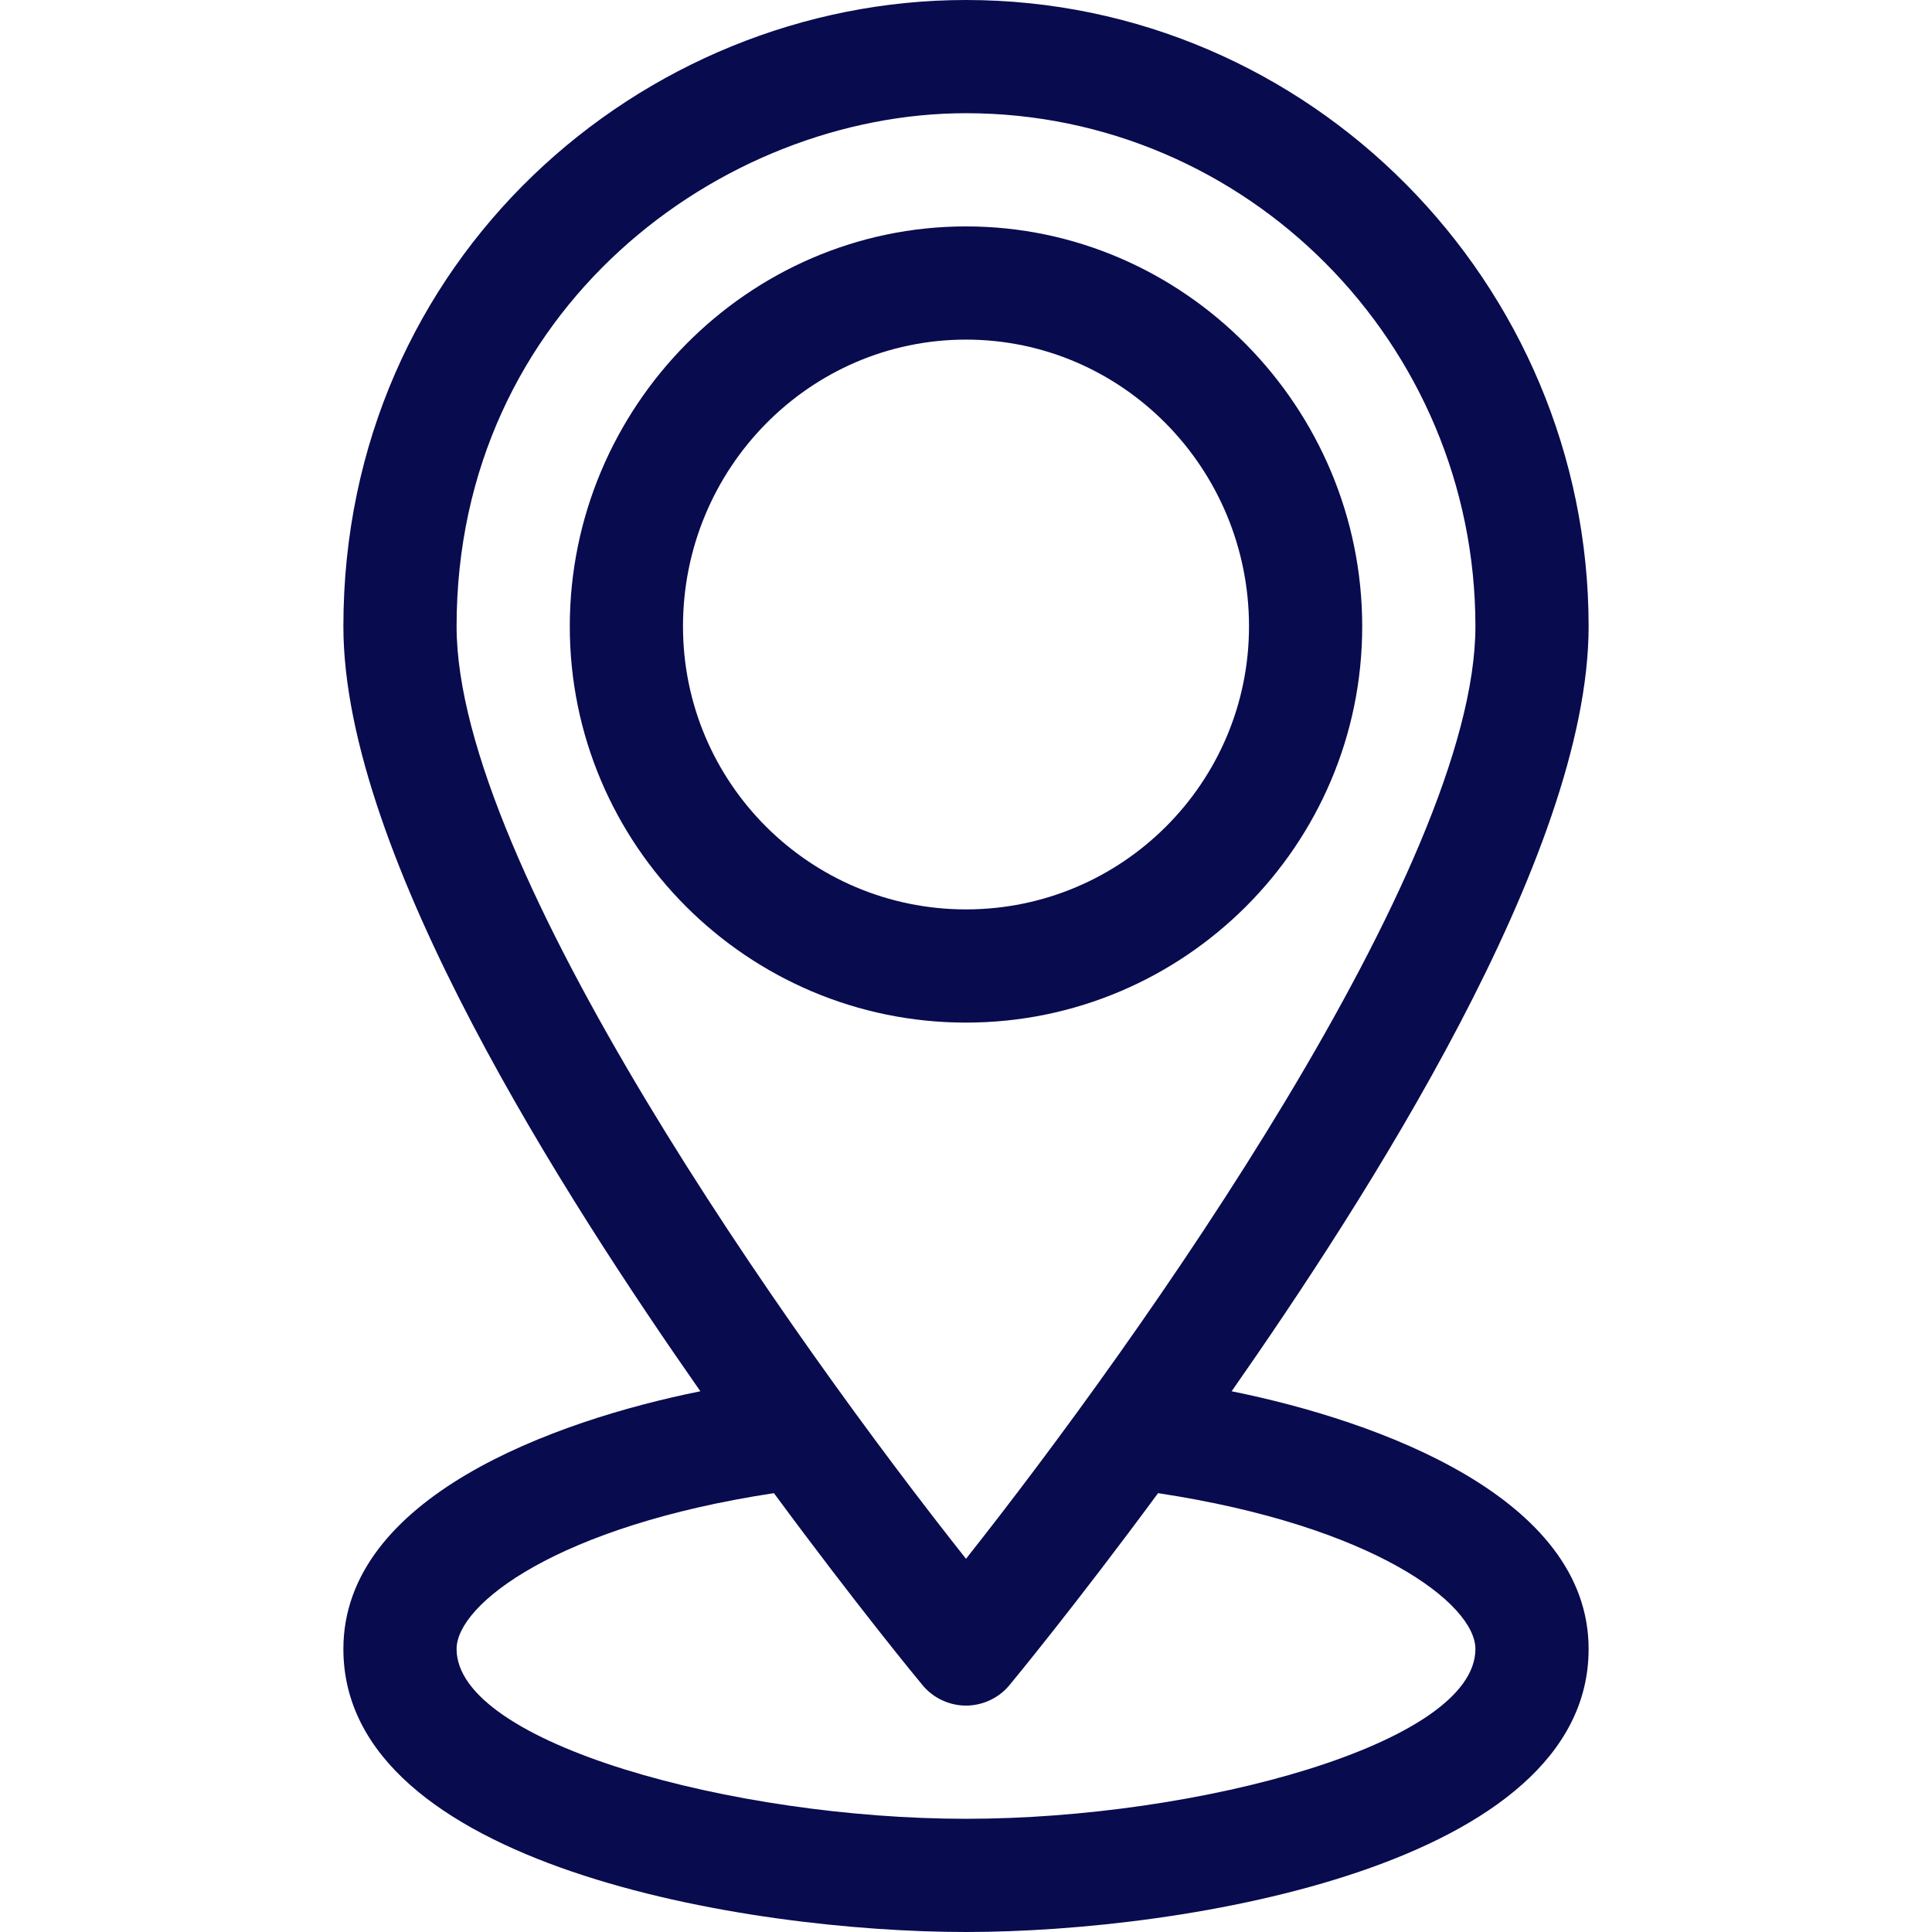 <?xml version="1.0" encoding="UTF-8"?> <!-- Generator: Adobe Illustrator 22.0.1, SVG Export Plug-In . SVG Version: 6.00 Build 0) --> <svg xmlns="http://www.w3.org/2000/svg" xmlns:xlink="http://www.w3.org/1999/xlink" id="Capa_1" x="0px" y="0px" viewBox="0 0 512 512" style="enable-background:new 0 0 512 512;" xml:space="preserve"> <style type="text/css"> .st0{fill:#090B4F;} </style> <g> <path class="st0" d="M361,166c0-58-47.1-106-105-106c-57.8,0-105,47.9-105,106c0,57.9,47.1,105,105,105S361,223.9,361,166z M181,166c0-41.9,33.6-76,75-76s75,34.1,75,76c0,41.4-33.6,75-75,75S181,207.4,181,166z"></path> <path class="st0" d="M421,166C421,75,347.1,0,256,0C170,0,91,68.7,91,166c0,60.7,59.4,152.3,94.6,202.7 C146.4,376.6,91,396.9,91,437c0,57.4,106.8,75,165,75c58.2,0,165-17.7,165-75c0-40.1-55.5-60.4-94.6-68.3 C361.4,318.6,421,226.7,421,166L421,166z M121,166c0-84,70.1-136,135-136c74.4,0,135,61,135,136c0,63.5-88.8,188.7-135,247.1 C209.8,354.8,121,229.6,121,166L121,166z M391,437c0,25.1-73.5,45-135,45c-61.5,0-135-20-135-45c0-11.9,26.8-32.6,84.1-41.3 c21.9,29.7,38.3,49.6,39.4,50.9c2.8,3.4,7.1,5.4,11.5,5.4s8.7-2,11.5-5.4c1-1.2,17.5-21.2,39.4-50.9C364.2,404.4,391,425.1,391,437 z"></path> </g> </svg> 